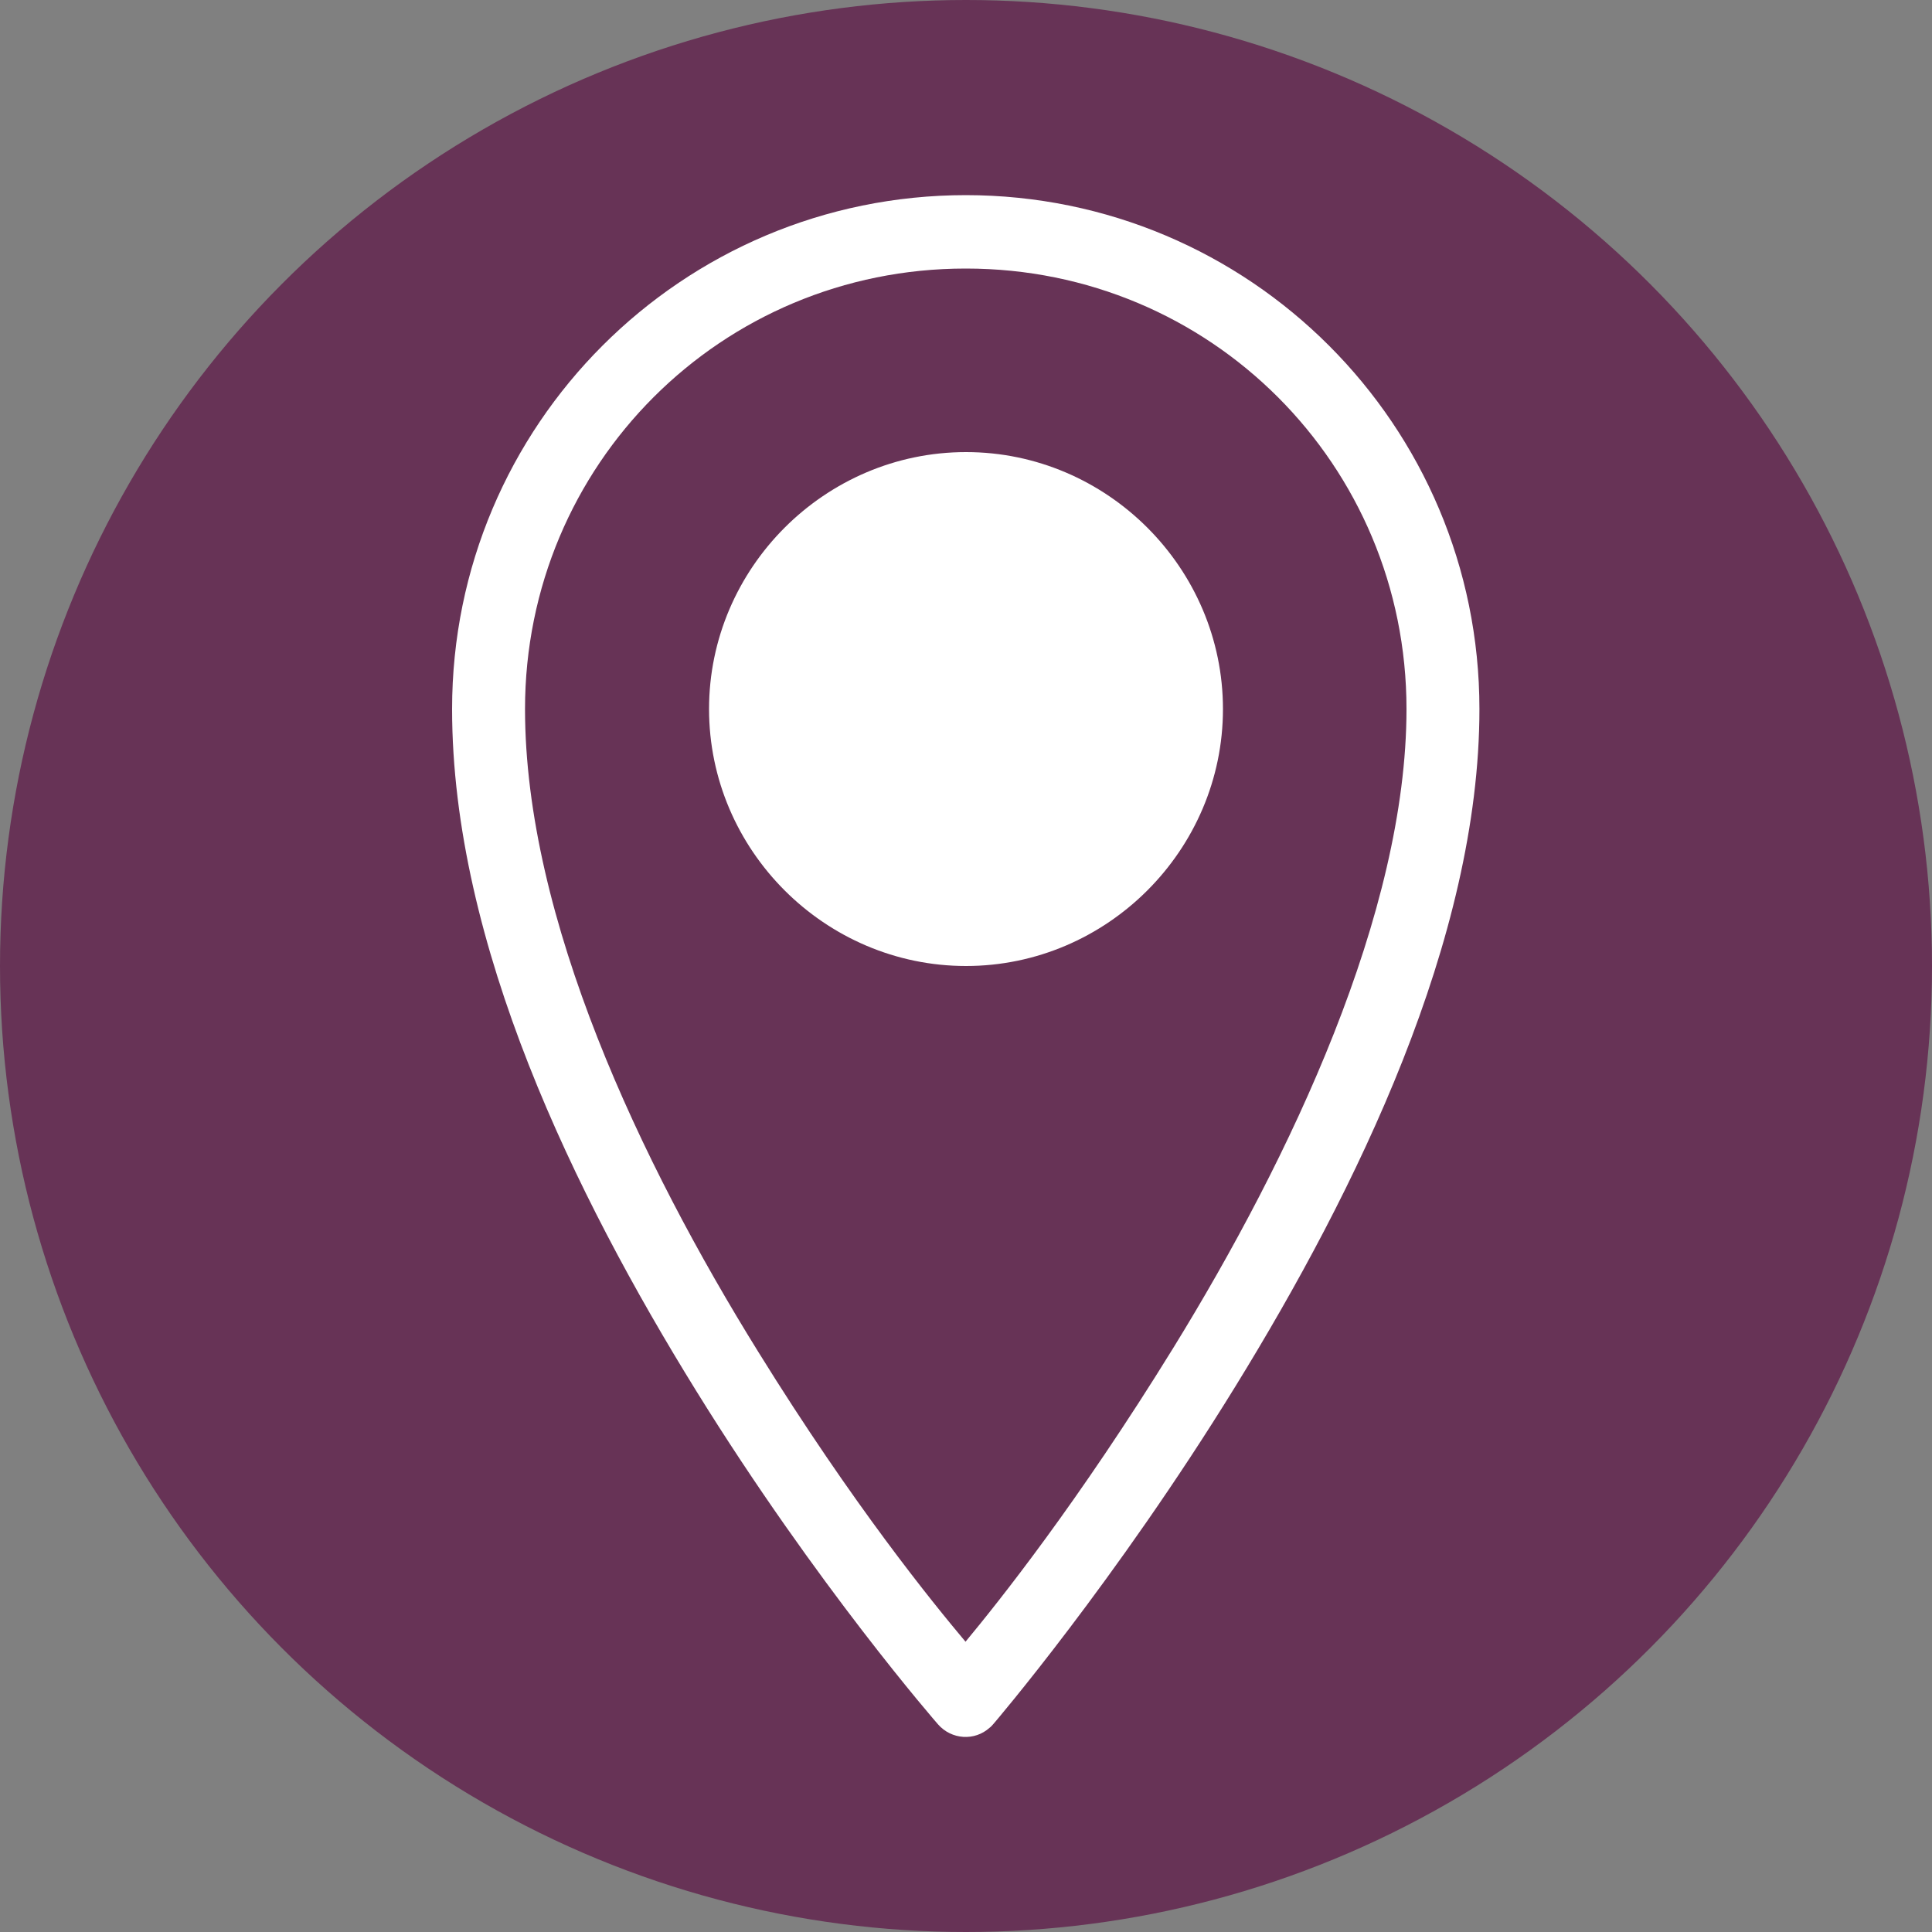 <?xml version="1.0" encoding="UTF-8"?>
<svg id="Layer_1" xmlns="http://www.w3.org/2000/svg" width="40" height="40" version="1.1" viewBox="0 0 40 40">
  <rect x="0" y="0" width="40" height="40" fill="#808080" stroke="none"/>
  <!-- Generator: Adobe Illustrator 29.2.0, SVG Export Plug-In . SVG Version: 2.1.0 Build 108)  -->
  <defs>
    <style>
      .st0 {
        fill: #fff;
      }

      .st1 {
        fill: #673356;
      }
    </style>
  </defs>
  <circle class="st1" cx="20" cy="20" r="20"/>
  <path class="st0" d="M20,4.04c-5.88,0-10.64,4.76-10.64,10.64,0,4.87,2.55,10.07,5.05,14.11,2.5,4.04,5.01,6.91,5.01,6.91.28.32.76.35,1.07.07.03-.02.05-.05.08-.08,0,0,2.51-2.93,5.01-6.99,2.5-4.06,5.05-9.26,5.05-14.02,0-5.88-4.76-10.64-10.64-10.64ZM20,5.56c5.06,0,9.12,4.06,9.12,9.12,0,4.21-2.39,9.27-4.83,13.23-1.98,3.21-3.62,5.26-4.3,6.08-.68-.81-2.32-2.82-4.29-6-2.44-3.93-4.83-8.98-4.83-13.31,0-5.06,4.06-9.12,9.12-9.12ZM20,9.36c-2.92,0-5.32,2.4-5.32,5.32s2.4,5.32,5.32,5.32,5.32-2.4,5.32-5.32-2.4-5.32-5.32-5.32Z"/>
</svg>